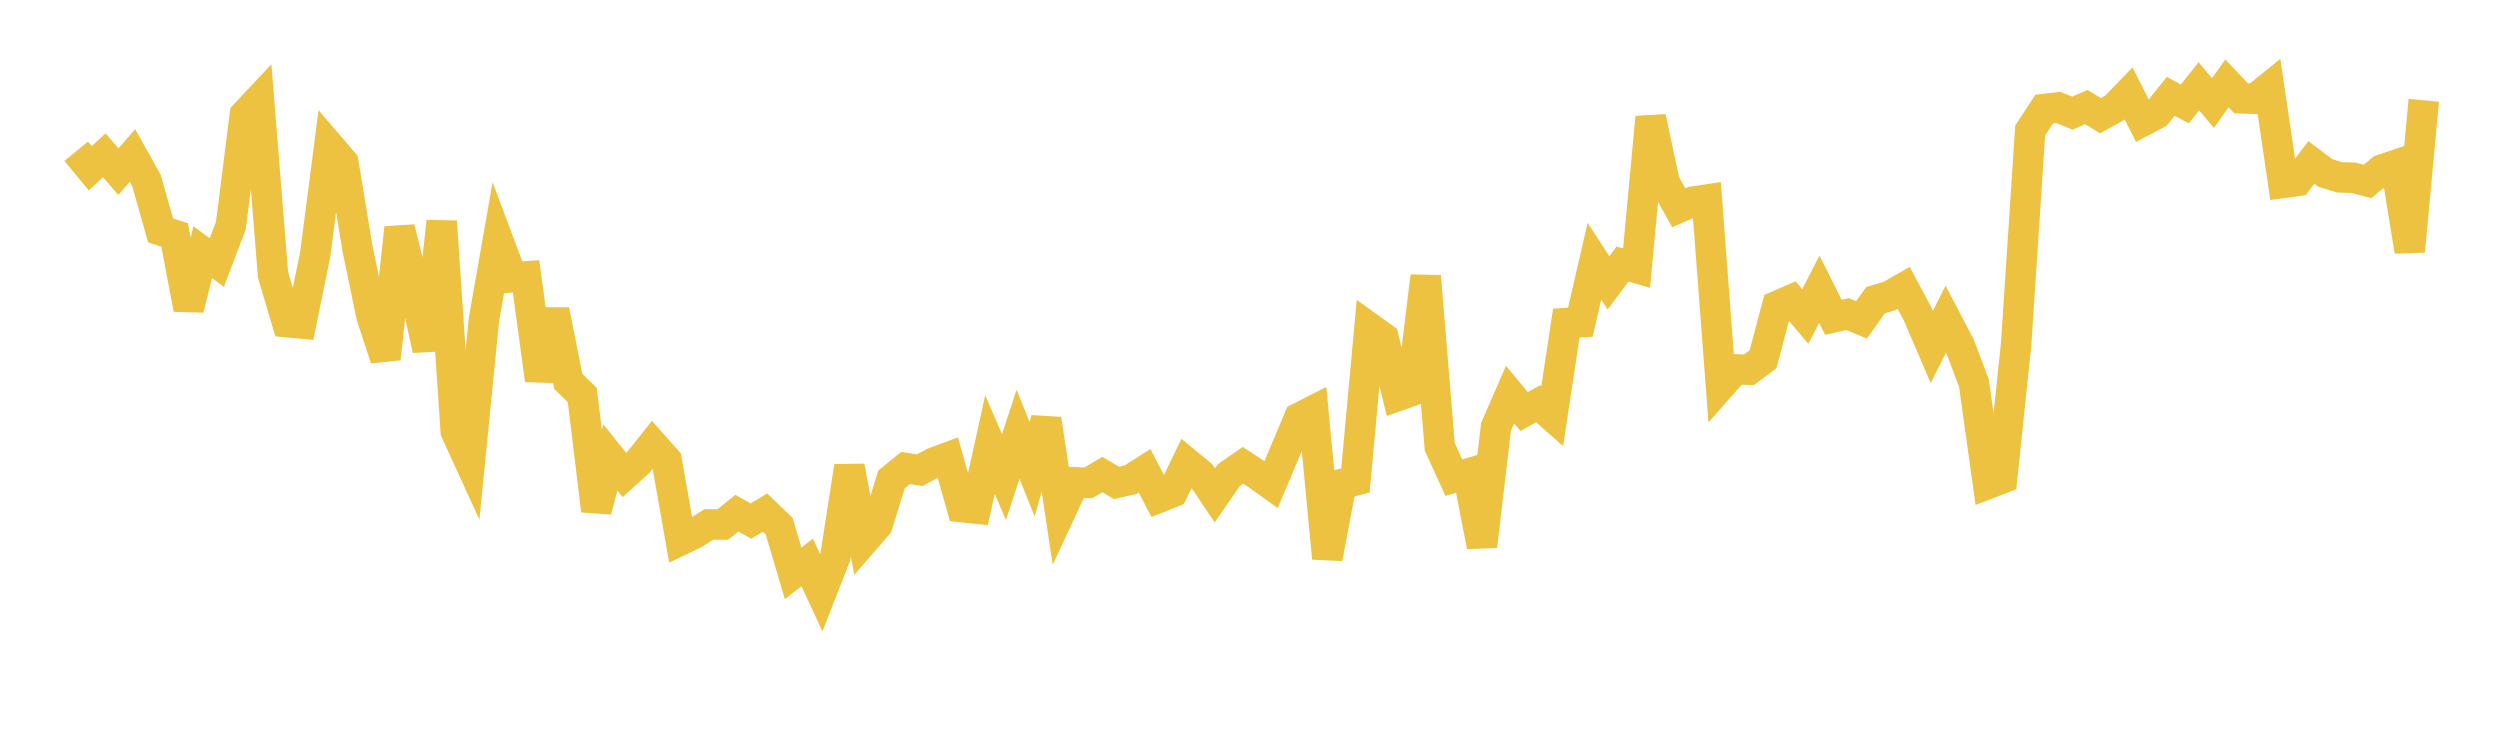 <svg width="164" height="48" xmlns="http://www.w3.org/2000/svg" xmlns:xlink="http://www.w3.org/1999/xlink"><path fill="none" stroke="rgb(237,194,64)" stroke-width="2" d="M5,9.921L5.922,11.039L6.844,10.185L7.766,11.262L8.689,10.201L9.611,11.847L10.533,15.116L11.455,15.414L12.377,20.271L13.299,16.541L14.222,17.227L15.144,14.797L16.066,7.526L16.988,6.544L17.91,18.036L18.832,21.134L19.754,21.219L20.677,16.7L21.599,9.582L22.521,10.657L23.443,16.252L24.365,20.723L25.287,23.528L26.21,14.949L27.132,18.713L28.054,22.942L28.976,14.53L29.898,28.298L30.82,30.312L31.743,20.995L32.665,15.735L33.587,18.193L34.509,18.13L35.431,24.936L36.353,20.35L37.275,25.012L38.198,25.919L39.12,33.498L40.042,30.008L40.964,31.156L41.886,30.32L42.808,29.159L43.731,30.195L44.653,35.438L45.575,34.993L46.497,34.402L47.419,34.406L48.341,33.663L49.263,34.183L50.186,33.622L51.108,34.508L52.03,37.612L52.952,36.894L53.874,38.878L54.796,36.528L55.719,30.596L56.641,35.493L57.563,34.428L58.485,31.446L59.407,30.7L60.329,30.848L61.251,30.351L62.174,30.006L63.096,33.266L64.018,33.363L64.94,29.167L65.862,31.297L66.784,28.483L67.707,30.78L68.629,27.496L69.551,33.622L70.473,31.638L71.395,31.673L72.317,31.129L73.24,31.677L74.162,31.467L75.084,30.883L76.006,32.653L76.928,32.282L77.85,30.365L78.772,31.122L79.695,32.495L80.617,31.161L81.539,30.523L82.461,31.128L83.383,31.788L84.305,29.6L85.228,27.411L86.15,26.94L87.072,36.622L87.994,31.757L88.916,31.519L89.838,21.503L90.76,22.166L91.683,25.975L92.605,25.652L93.527,18.121L94.449,29.312L95.371,31.33L96.293,31.065L97.216,35.83L98.138,28.001L99.06,25.885L99.982,26.996L100.904,26.486L101.826,27.3L102.749,21.195L103.671,21.141L104.593,17.135L105.515,18.555L106.437,17.321L107.359,17.586L108.281,7.693L109.204,11.981L110.126,13.629L111.048,13.227L111.97,13.09L112.892,25.273L113.814,24.23L114.737,24.252L115.659,23.56L116.581,20.072L117.503,19.669L118.425,20.762L119.347,18.973L120.269,20.816L121.192,20.604L122.114,20.984L123.036,19.689L123.958,19.414L124.88,18.886L125.802,20.61L126.725,22.761L127.647,20.928L128.569,22.687L129.491,25.136L130.413,31.74L131.335,31.384L132.257,22.595L133.18,8.554L134.102,7.153L135.024,7.045L135.946,7.419L136.868,7.024L137.79,7.59L138.713,7.079L139.635,6.126L140.557,7.951L141.479,7.466L142.401,6.32L143.323,6.818L144.246,5.659L145.168,6.76L146.09,5.47L147.012,6.451L147.934,6.479L148.856,5.737L149.778,11.997L150.701,11.871L151.623,10.656L152.545,11.348L153.467,11.634L154.389,11.662L155.311,11.903L156.234,11.133L157.156,10.819L158.078,16.479L159,6.58"></path></svg>